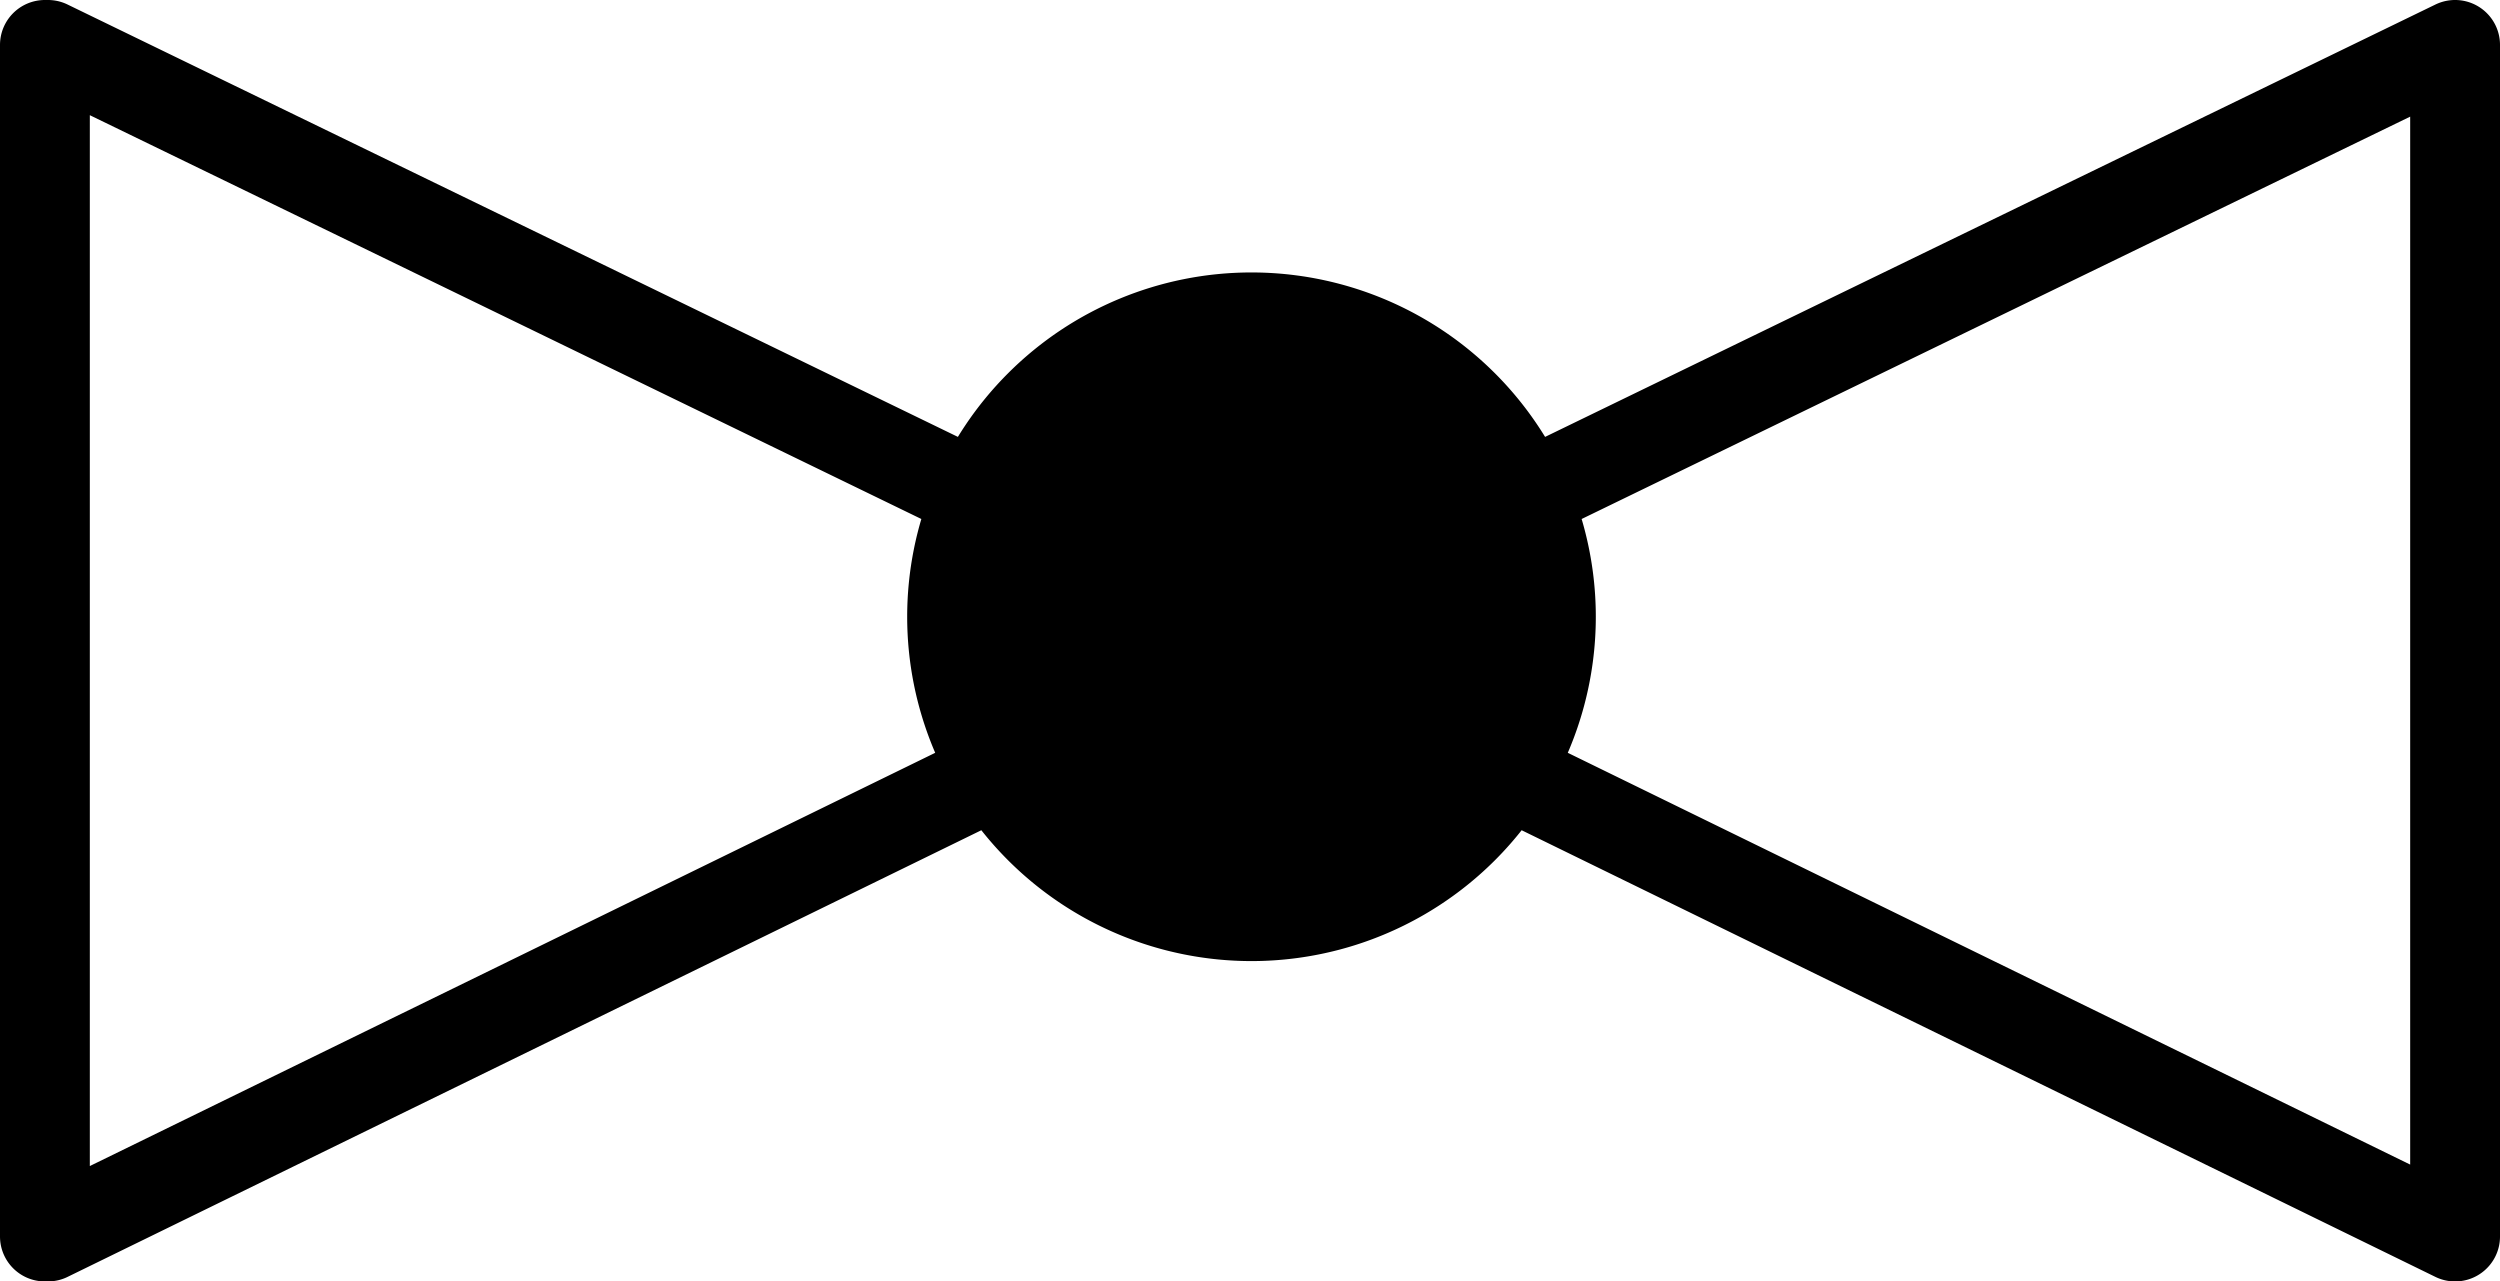 <?xml version="1.0" encoding="UTF-8" standalone="no"?>
<!-- Created with Inkscape (http://www.inkscape.org/) -->

<svg
   width="8.35mm"
   height="4.28mm"
   viewBox="0 0 8.35 4.28"
   version="1.1"
   id="svg1"
   xmlns="http://www.w3.org/2000/svg"
   xmlns:svg="http://www.w3.org/2000/svg">
  <defs
     id="defs1" />
  <g
     id="layer1"
     transform="translate(-6.55,-102.74)">
    <path
       id="Ventil"
       style="opacity:1;fill-rule:evenodd;stroke:#000000;stroke-width:0.3;stroke-linecap:round;stroke-linejoin:round;stroke-miterlimit:0.2;stroke-dasharray:none"
       d="m 11.73,104.8 a 1,1 0 0 1 -1,1 1,1 0 0 1 -1,-1 1,1 0 0 1 1,-1 1,1 0 0 1 1,1 z m -0.11,0.54 3.13,1.53 m 0,-3.98 -3.13,1.52 m -1.78,0.93 -3.13,1.53 m 0,-3.98 3.13,1.52 m 4.91,-1.52 v 3.98 m -8.05,0 v -3.98" />
  </g>
</svg>
